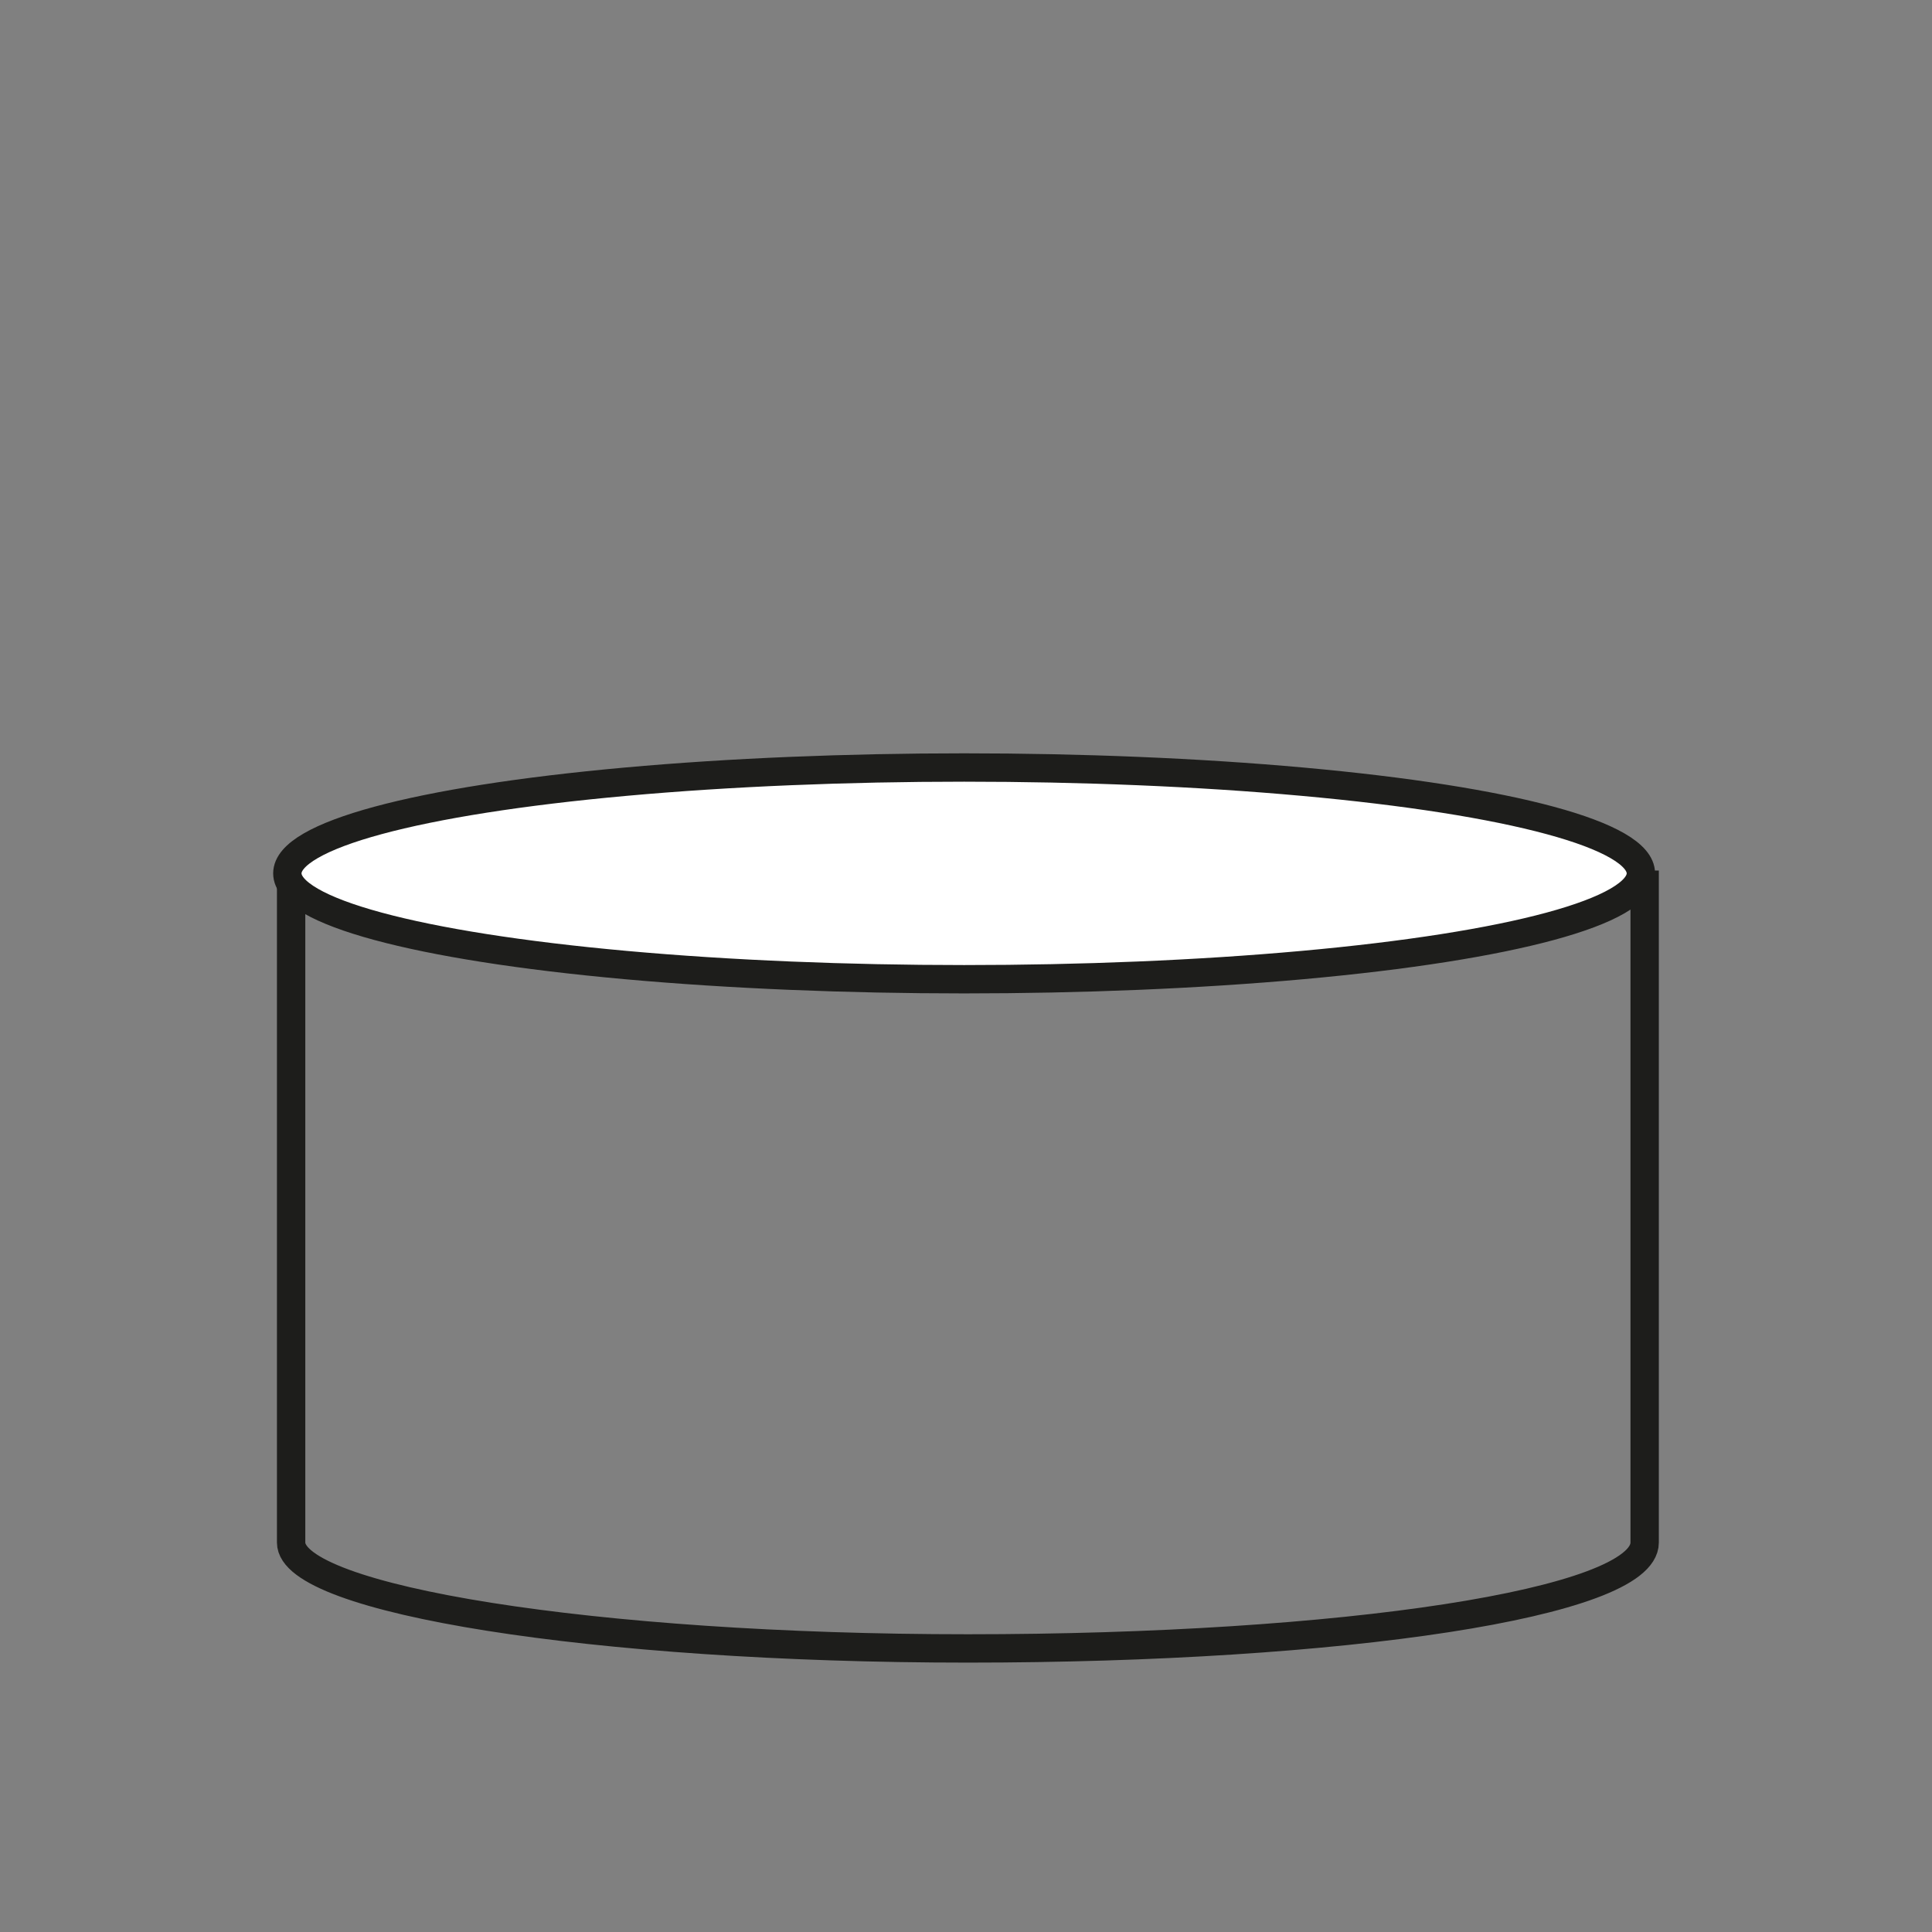 <?xml version="1.0" encoding="utf-8"?>
<!-- Generator: Adobe Illustrator 25.2.1, SVG Export Plug-In . SVG Version: 6.00 Build 0)  -->
<svg version="1.1" xmlns="http://www.w3.org/2000/svg" xmlns:xlink="http://www.w3.org/1999/xlink" x="0px" y="0px"
	 viewBox="0 0 51.1 51.1" style="enable-background:new 0 0 51.1 51.1;" xml:space="preserve">
<rect x="0" y="0" width="51.1" height="51.1" fill="#808080" stroke="none"/>
<style type="text/css">
	.st0{display:none;}
	.st1{display:inline;fill:none;stroke:#1D1D1B;stroke-width:0.75;stroke-miterlimit:10;}
	.st2{display:inline;fill:#FFFFFF;stroke:#1D1D1B;stroke-width:0.75;stroke-miterlimit:10;}
	.st3{fill:none;stroke:#1D1D1B;stroke-width:0.75;stroke-miterlimit:10;}
	.st4{fill:#FFFFFF;stroke:#1D1D1B;stroke-width:0.75;stroke-miterlimit:10;}
</style>
<g id="Ebene_1" class="st0">
	<path class="st1" d="M7.7,26.1v14.5c0,1.5,8,2.8,17.9,2.8s17.9-1.2,17.9-2.8V26.1H7.7z"/>
	<ellipse class="st2" cx="25.5" cy="25.8" rx="17.9" ry="2.8"/>
</g>
<g id="Ebene_2">
	<path class="st3" d="M7.7,23.4v17.4c0,1.5,8,2.8,17.9,2.8s17.9-1.2,17.9-2.8V23.4H7.7z"/>
	<ellipse class="st4" cx="25.5" cy="23.1" rx="17.9" ry="2.8"/>
</g>
<g id="Ebene_3" class="st0">
	<path class="st1" d="M7.7,19.5v21c0,1.5,8,2.8,17.9,2.8s17.9-1.2,17.9-2.8v-21H7.7z"/>
	<ellipse class="st2" cx="25.5" cy="19.2" rx="17.9" ry="2.8"/>
</g>
<g id="Ebene_4" class="st0">
	<path class="st1" d="M7.7,15.3v25.4c0,1.5,8,2.8,17.9,2.8s17.9-1.2,17.9-2.8V15.3H7.7z"/>
	<ellipse class="st2" cx="25.5" cy="15.3" rx="17.9" ry="2.8"/>
</g>
<g id="Ebene_5" class="st0">
	<path class="st2" d="M2,10.6v25.2c0,1.5,8,2.8,17.9,2.8s17.9-1.2,17.9-2.8V10.6H2z"/>
	<ellipse class="st2" cx="19.9" cy="10.3" rx="17.9" ry="2.8"/>
	<path class="st2" d="M7.4,13.3v25.2c0,1.5,8,2.8,17.9,2.8s17.9-1.2,17.9-2.8V13.3H7.4z"/>
	<ellipse class="st2" cx="25.2" cy="13" rx="17.9" ry="2.8"/>
	<path class="st2" d="M13.3,16.3v25.2c0,1.5,8,2.8,17.9,2.8s17.9-1.2,17.9-2.8V16.3H13.3z"/>
	<ellipse class="st2" cx="31.2" cy="16" rx="17.9" ry="2.8"/>
</g>
</svg>
